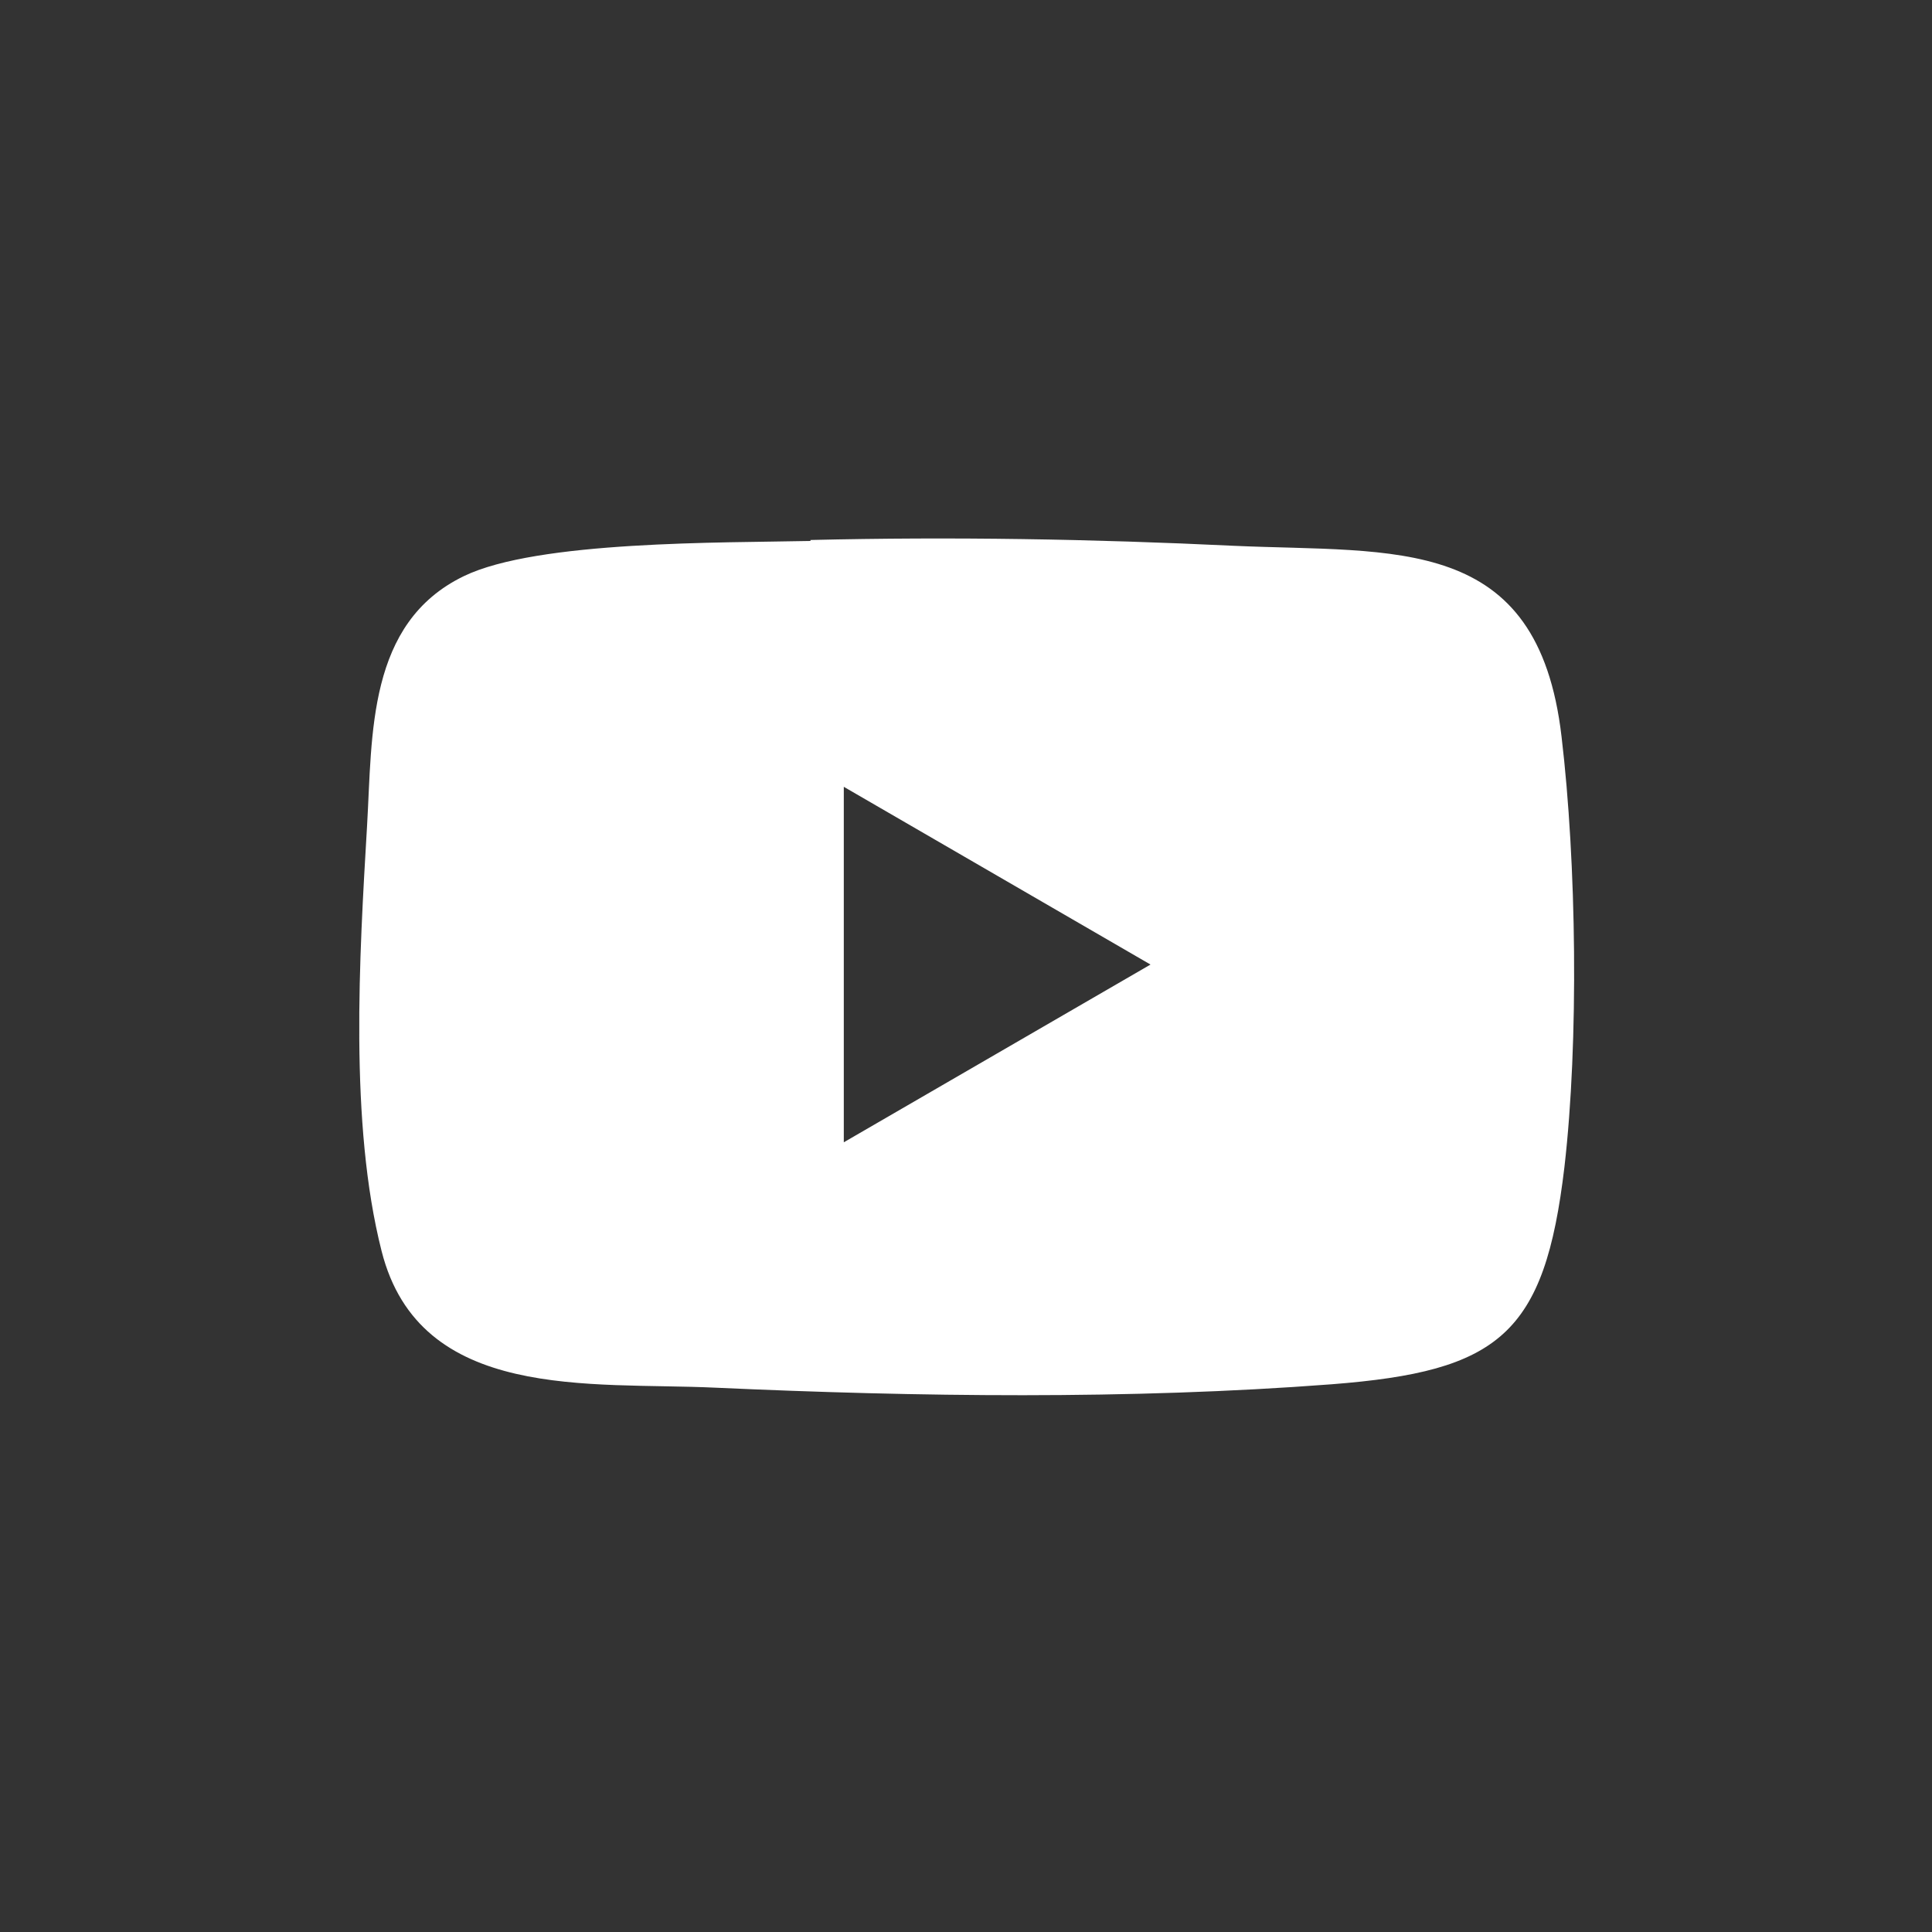 <?xml version="1.0" encoding="UTF-8"?>
<svg id="Layer_1" xmlns="http://www.w3.org/2000/svg" version="1.1" viewBox="0 0 40 40">
  <rect x="0" y="0" width="40" height="40" fill="#333333" stroke="none"/>
  <!-- Generator: Adobe Illustrator 29.1.0, SVG Export Plug-In . SVG Version: 2.1.0 Build 142)  -->
  <defs>
    <style>
      .st0 {
        fill: #fff;
      }
    </style>
  </defs>
  <path class="st0" d="M16.78,11.18c2.93-.07,5.85-.02,8.76.12,3.36.15,6.3-.26,6.79,3.95.31,2.61.36,6.31.06,8.91-.41,3.47-1.35,4.23-4.82,4.5-4.19.32-8.58.26-12.77.07-2.57-.12-6.11.3-6.9-2.83-.67-2.64-.46-6.1-.3-8.81.11-1.88,0-4.19,2-5.16,1.52-.74,5.37-.69,7.18-.73v-.02ZM17.47,16.29v7.36l6.35-3.68-6.35-3.68Z"/>
</svg>
